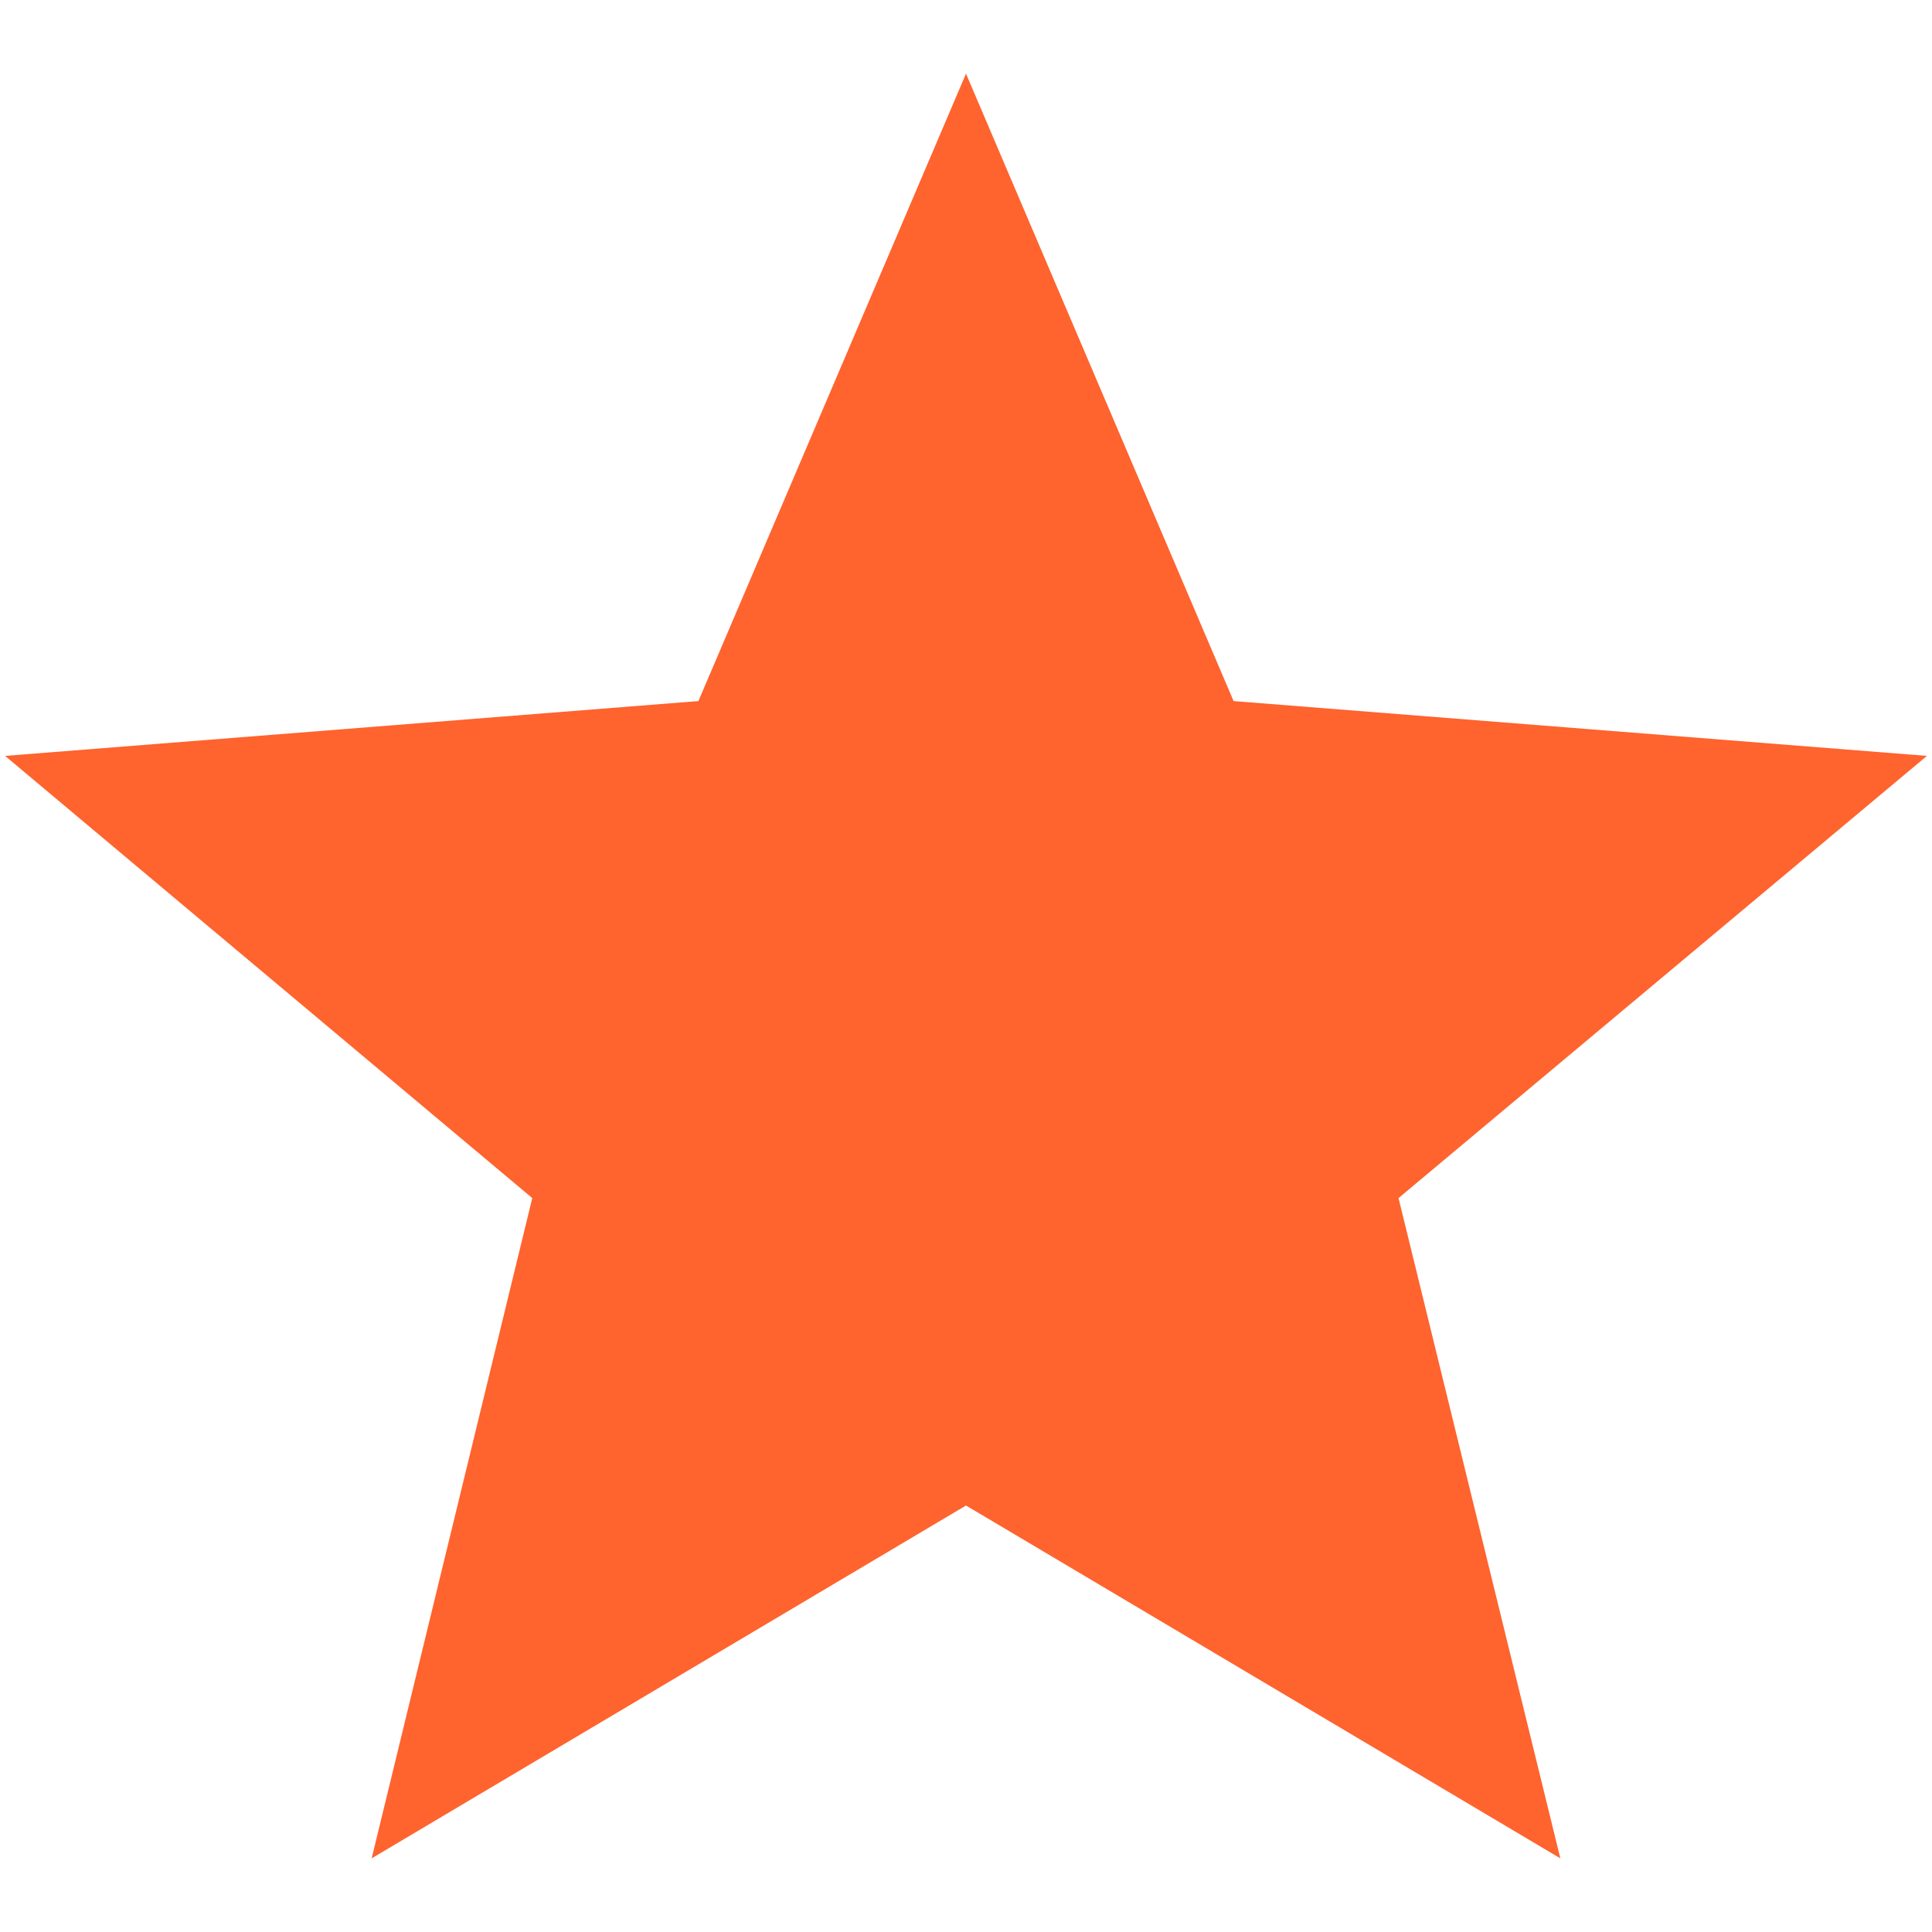 <?xml version="1.0" encoding="utf-8"?>
<!-- Generator: Adobe Illustrator 28.0.0, SVG Export Plug-In . SVG Version: 6.00 Build 0)  -->
<svg version="1.1" id="Layer_1" xmlns="http://www.w3.org/2000/svg" xmlns:xlink="http://www.w3.org/1999/xlink" x="0px" y="0px"
	 viewBox="0 0 800 800" style="enable-background:new 0 0 800 800;" xml:space="preserve">
<style type="text/css">
	.st0{fill:#FF632E;}
</style>
<g>
	<polygon class="st0" points="400,623.4 153.9,769.5 220.4,496.1 2.1,313 289.2,290.3 400,30.5 510.8,290.3 797.9,313 579.1,496.1 
		646.1,769.5 	"/>
</g>
</svg>
